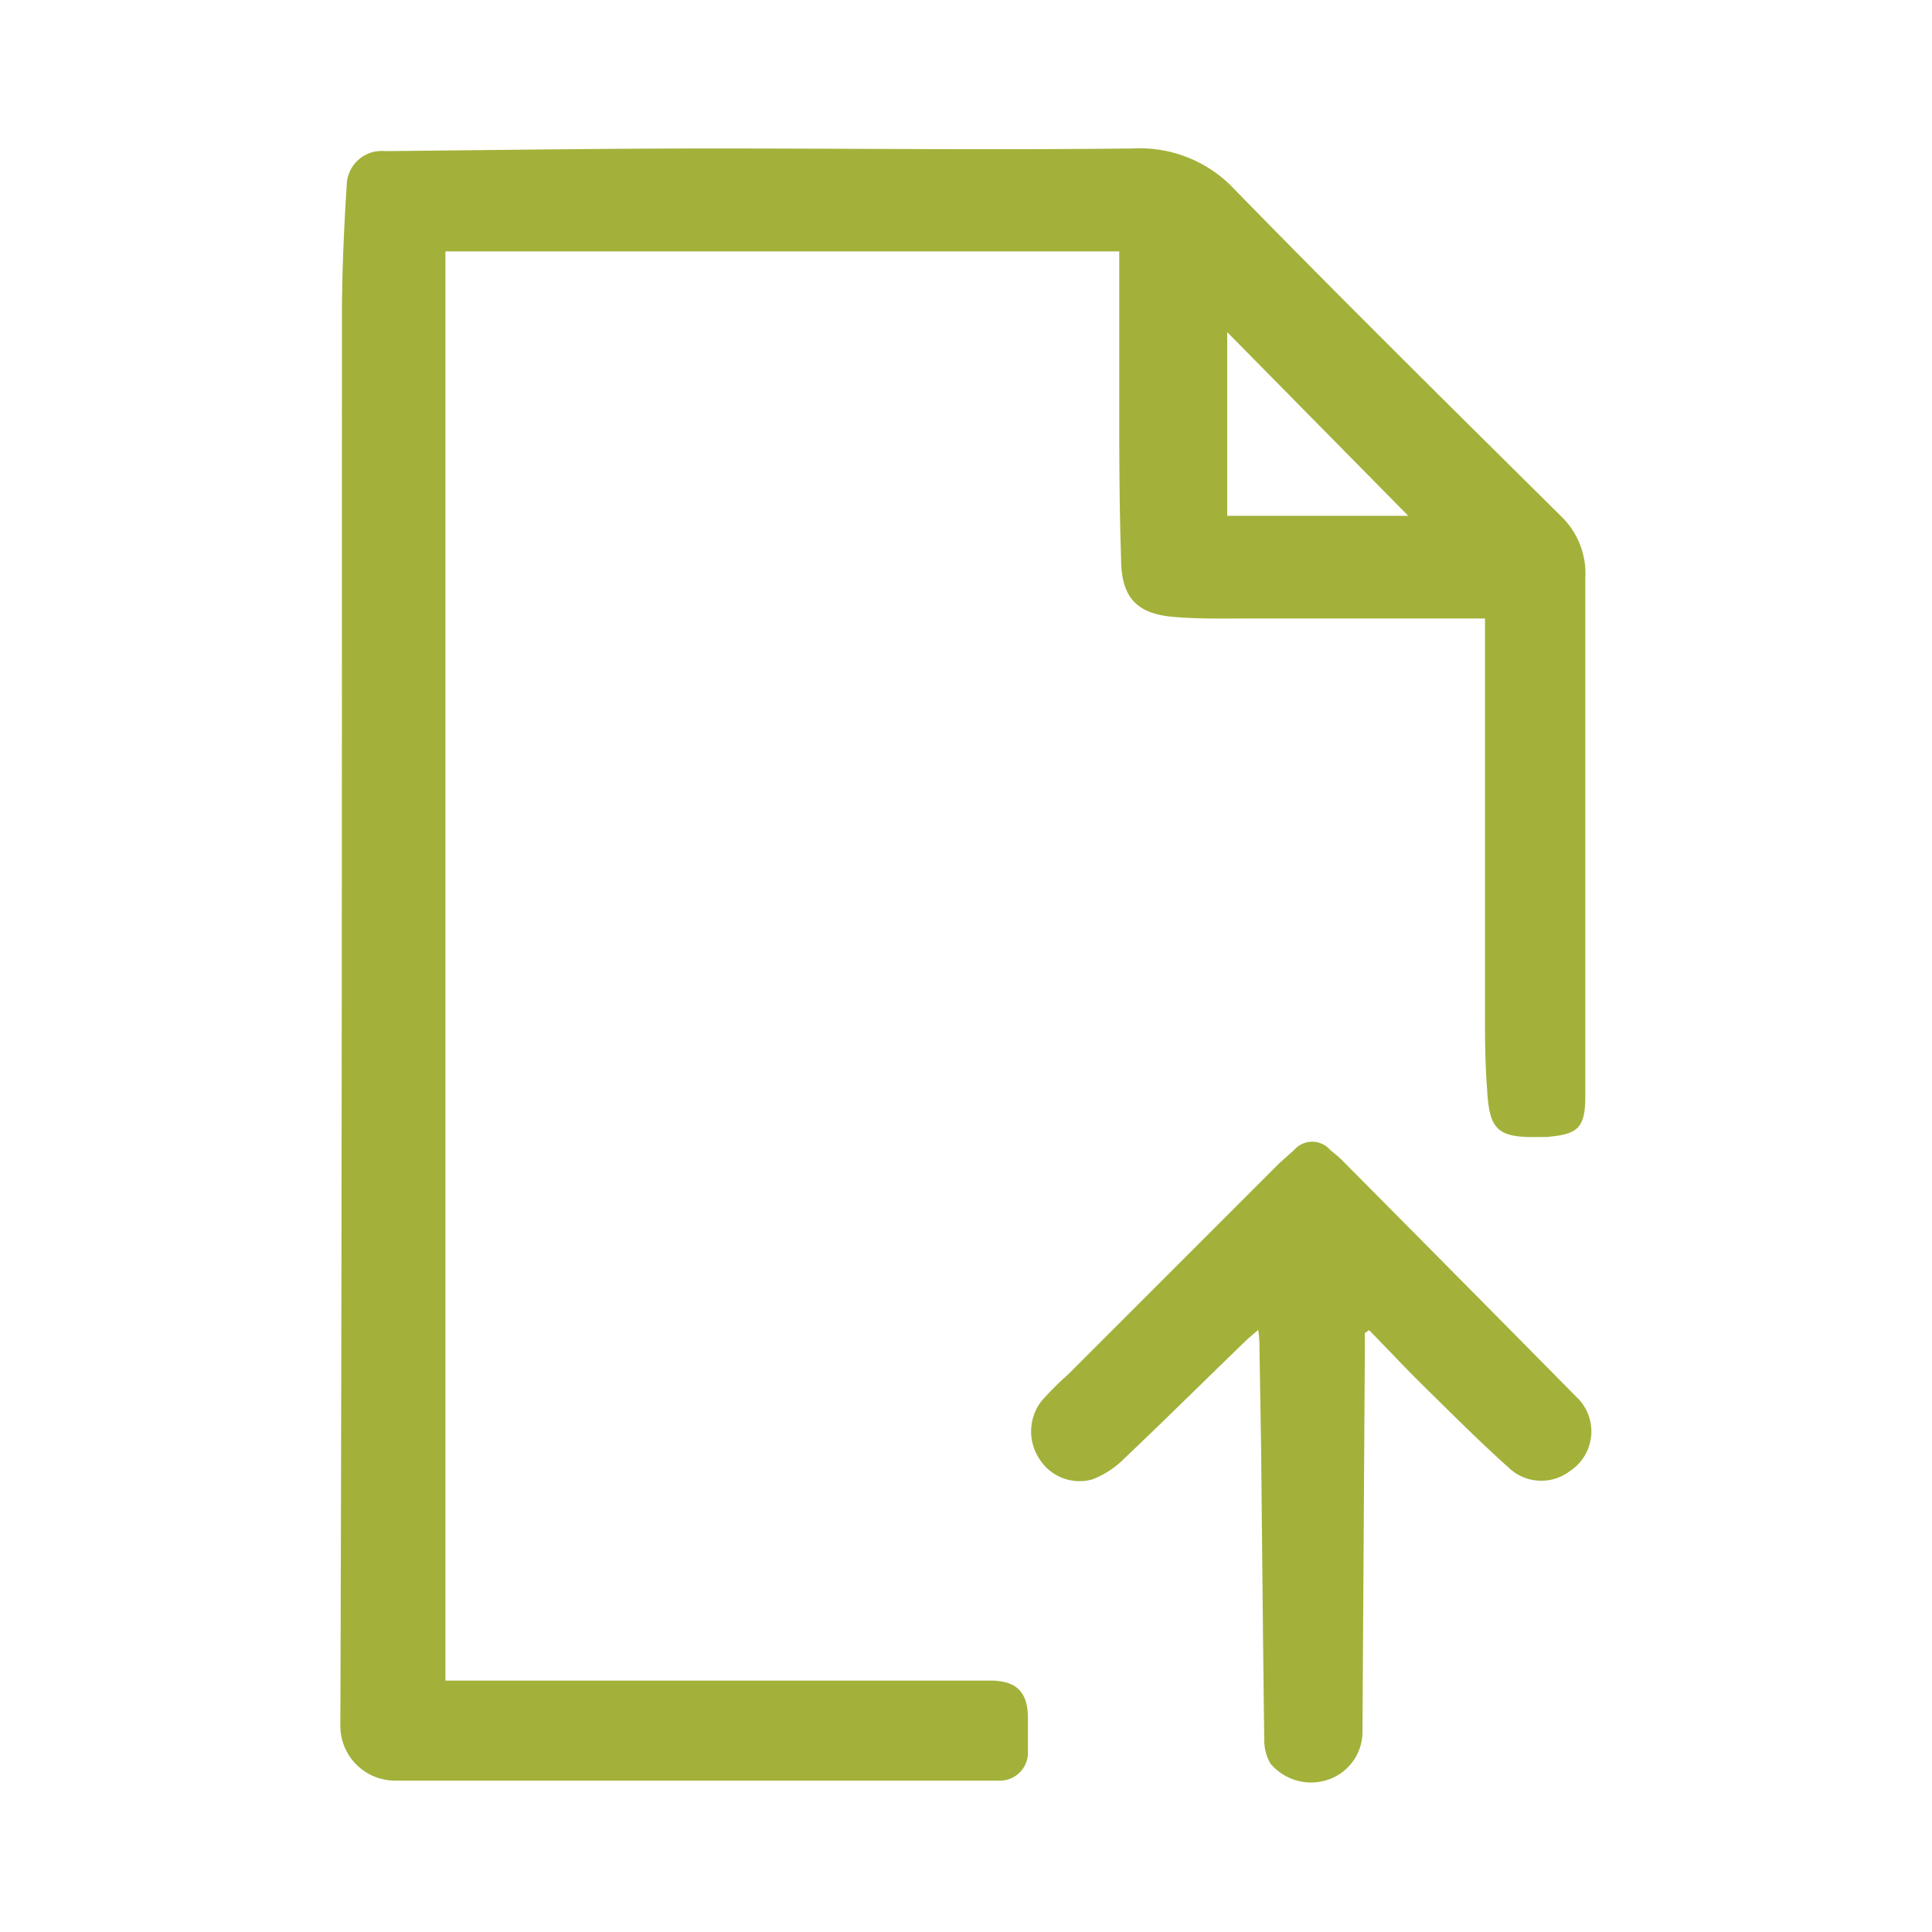 <svg xmlns="http://www.w3.org/2000/svg" viewBox="0 0 73 73"><defs><style>.cls-1{fill:none;}.cls-2{fill:#a3b13a;}</style></defs><g id="Layer_2" data-name="Layer 2"><g id="Layer_1-2" data-name="Layer 1"><rect id="Rectangle_10" data-name="Rectangle 10" class="cls-1" width="73" height="73"></rect><g id="VamVlO.tif"><path class="cls-2" d="M59.07,19.59c-4.16-4.12-8.33-8.24-12.42-12.43a4.89,4.89,0,0,0-3.83-1.55c-5.3.06-10.6,0-15.91,0-4.12,0-8.24.06-12.36.1A1.32,1.32,0,0,0,13.1,7c-.1,1.57-.17,3.14-.18,4.71,0,17.82,0,35.64-.06,53.46a2.07,2.07,0,0,0,2.05,2.11c7.6,0,15.21,0,22.82,0a1.06,1.06,0,0,0,1.11-1c0-.45,0-.9,0-1.35,0-1-.43-1.43-1.43-1.43H16.83v-54H42.29c0,.26,0,.48,0,.7,0,1.59,0,3.19,0,4.78,0,2,0,4.09.07,6.13,0,1.47.6,2.09,2,2.2.91.08,1.83.06,2.75.06h9v.79q0,7,0,14c0,1,0,2,.08,3,.08,1.56.41,1.84,2,1.8h.25c1.17-.1,1.45-.32,1.46-1.51,0-6.53,0-13.07,0-19.61A3,3,0,0,0,59.07,19.59Zm-12.7-.1V12.55l6.84,6.94Z"></path><path class="cls-2" d="M59.31,55.59A1.78,1.78,0,0,1,57,55.45c-1.12-1-2.19-2.08-3.27-3.14-.68-.67-1.33-1.37-2-2.05l-.16.11V51l-.09,14.47a1.91,1.91,0,0,1-1.38,1.8A2,2,0,0,1,48,66.63a1.74,1.74,0,0,1-.23-.87c-.05-3.7-.08-7.39-.12-11.09L47.59,51c0-.21,0-.43-.05-.75-.24.21-.39.33-.53.47-1.51,1.46-3,2.94-4.53,4.39a3.43,3.43,0,0,1-1.21.79,1.79,1.79,0,0,1-2-.78,1.88,1.88,0,0,1,.08-2.18,11.71,11.71,0,0,1,1-1l8-8,.55-.49a.9.9,0,0,1,1.36,0c.14.12.29.23.42.36q4.52,4.55,9,9.09A1.79,1.79,0,0,1,59.31,55.59Z"></path></g></g></g></svg>